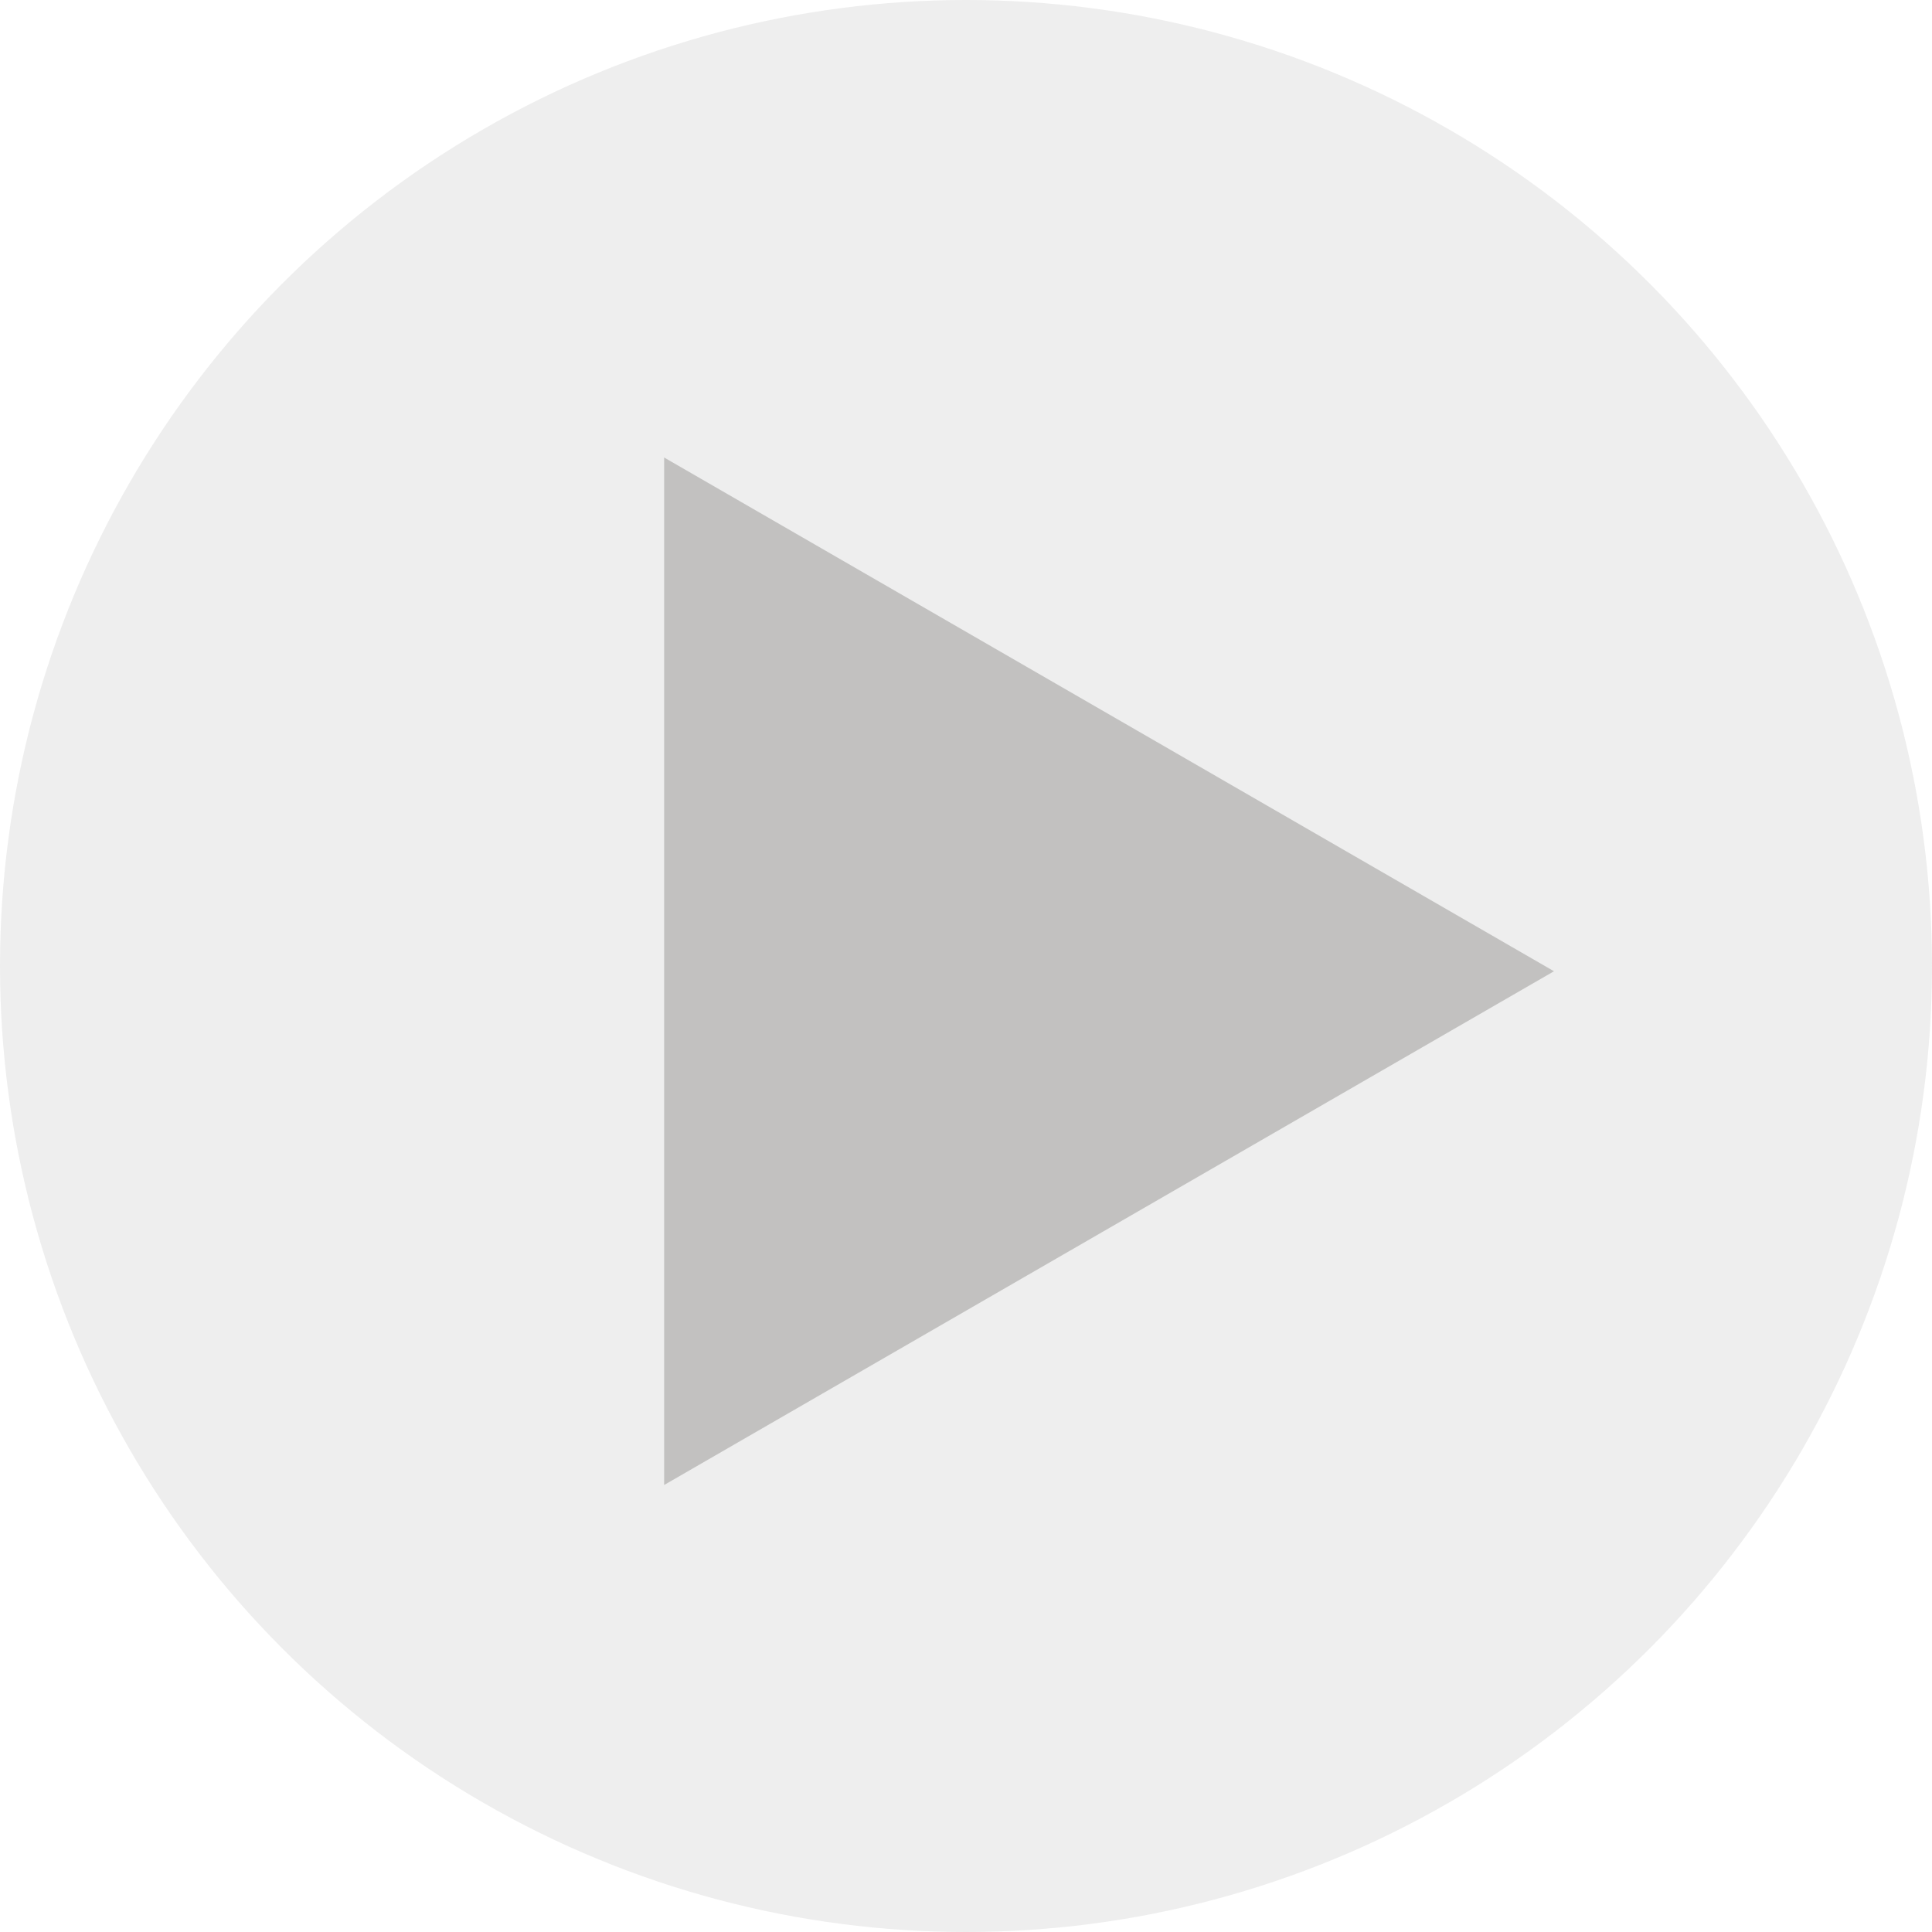 <svg width="184" height="184" viewBox="0 0 184 184" fill="none" xmlns="http://www.w3.org/2000/svg">
<g opacity="0.5">
<circle cx="92" cy="92" r="92" fill="#D9D9D9" fill-opacity="0.9"/>
<path d="M148 92.5L63.25 141.43V43.57L148 92.5Z" fill="#7C7B79" fill-opacity="0.9"/>
</g>
</svg>
